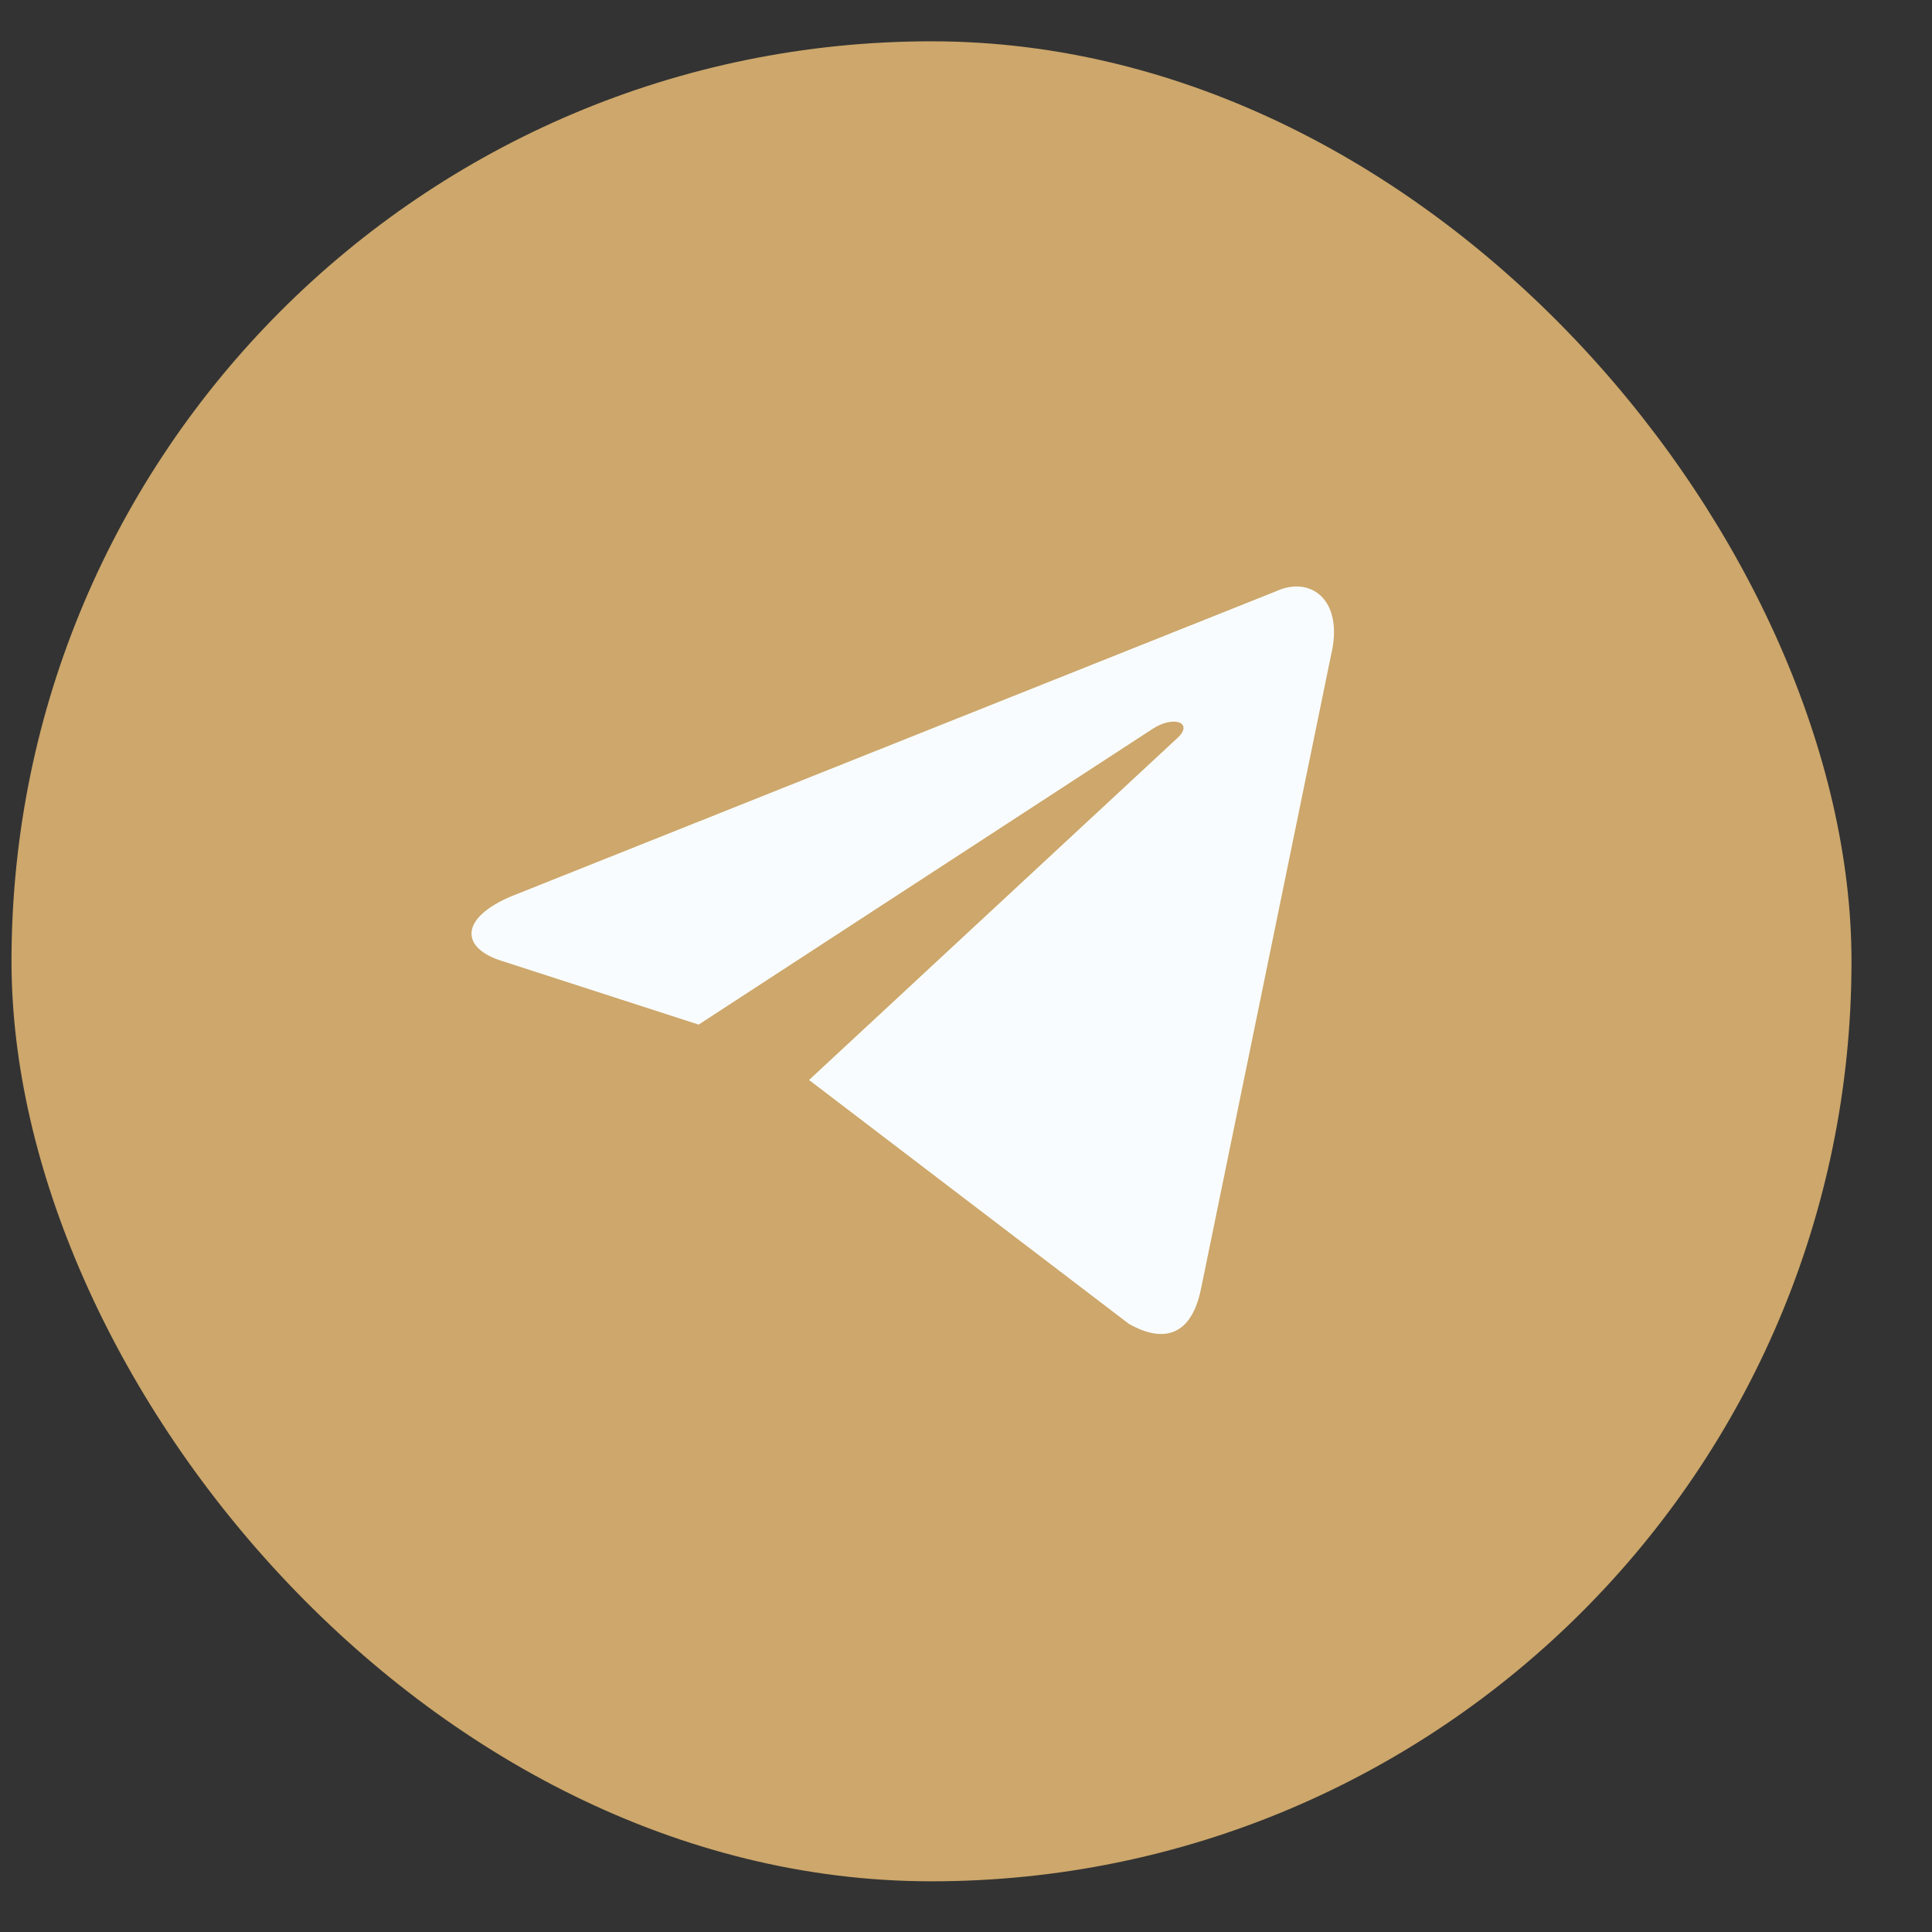 <?xml version="1.0" encoding="UTF-8"?> <svg xmlns="http://www.w3.org/2000/svg" width="21" height="21" viewBox="0 0 21 21" fill="none"><rect x="0" y="0" width="21" height="21" fill="#333333" stroke="none"/><rect x="0.125" y="0.449" width="20" height="20" rx="10" fill="#CDA76B"></rect><path d="M8.794 11.739L12.271 14.39C12.666 14.613 12.953 14.502 13.054 14.011L14.468 7.12C14.612 6.519 14.245 6.251 13.865 6.429L5.561 9.741C4.994 9.979 5.001 10.306 5.461 10.447L7.594 11.137L12.529 7.922C12.759 7.773 12.974 7.855 12.802 8.018L8.794 11.739Z" fill="#F9FCFE"></path></svg> 